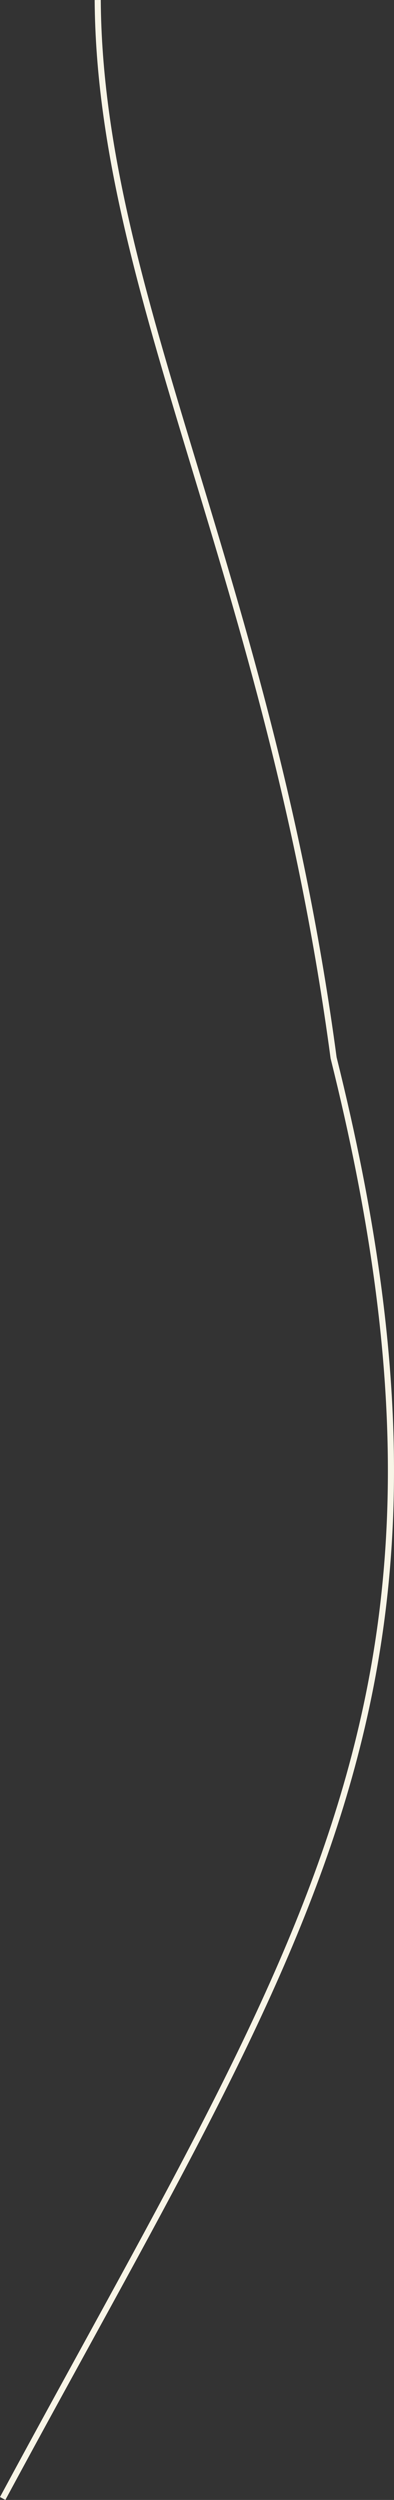 <?xml version="1.0" encoding="UTF-8"?>
<svg xmlns="http://www.w3.org/2000/svg" id="Layer_2" data-name="Layer 2" viewBox="0 0 258.14 1634.09">
  <rect x="0" y="0" width="258.14" height="1634.09" fill="#333333" stroke="none"/>
  <defs>
    <style>
      .cls-1 {
        fill: none;
        stroke: #f8f5e7;
        stroke-miterlimit: 10;
        stroke-width: 4px;
      }
    </style>
  </defs>
  <g id="Layer_1-2" data-name="Layer 1">
    <path class="cls-1" d="m64.02.01c1.24,192.98,112.48,377.57,154.55,691.46,103.55,414.2-19.42,576-216.81,941.66"></path>
  </g>
</svg>
